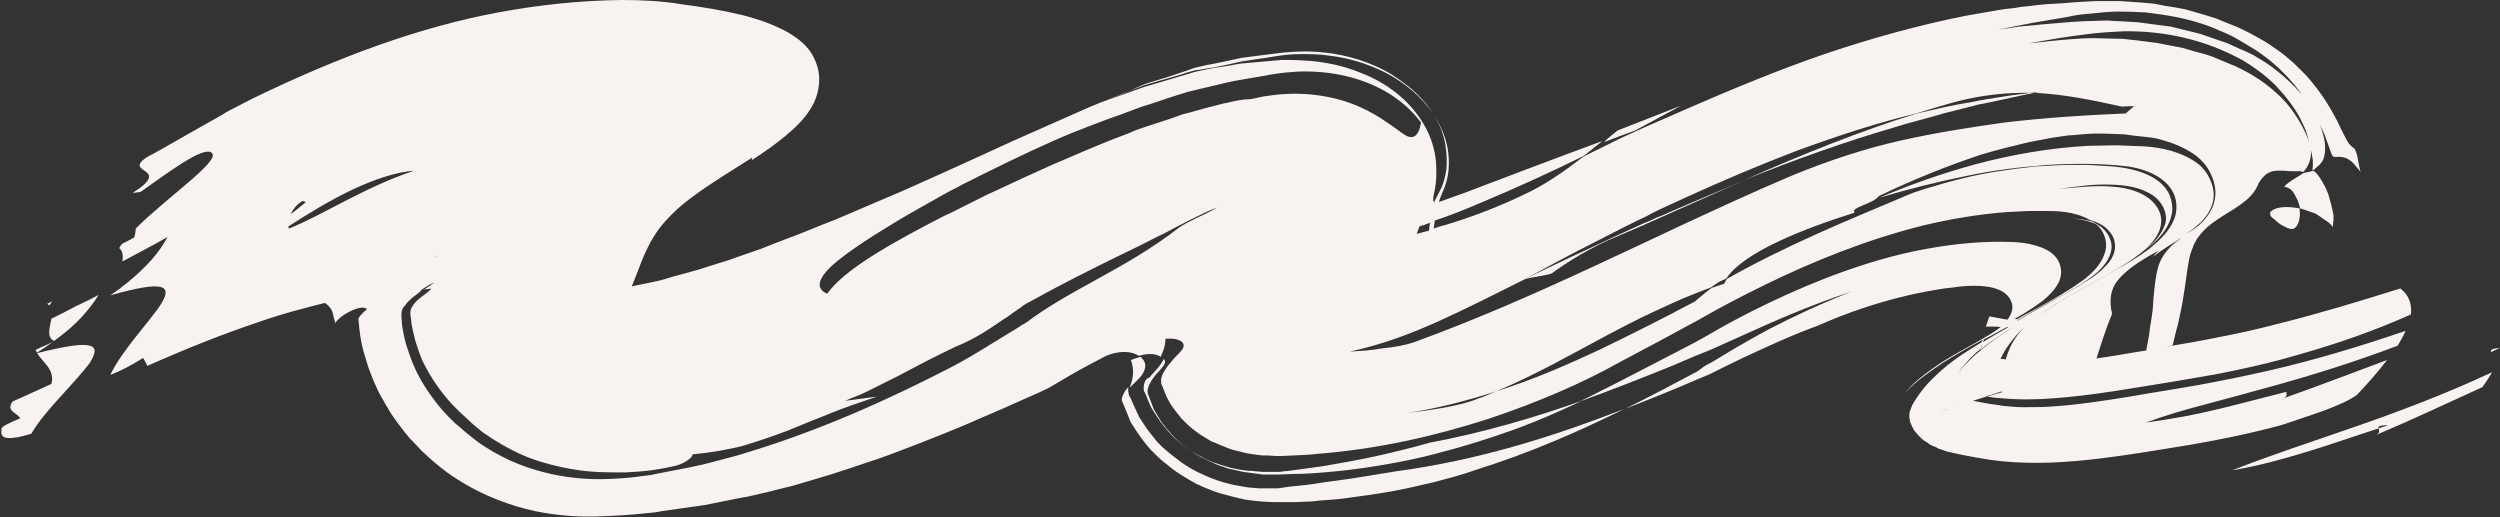 <?xml version="1.0" encoding="UTF-8" standalone="no"?><svg xmlns="http://www.w3.org/2000/svg" xmlns:xlink="http://www.w3.org/1999/xlink" fill="#000000" height="97.5" preserveAspectRatio="xMidYMid meet" version="1" viewBox="-0.2 0.0 471.5 97.5" width="471.5" zoomAndPan="magnify"><rect x="-0.2" y="0.0" width="471.5" height="97.5" fill="#333333" stroke="none"/><g fill="#f8f3f1" id="change1_1"><path d="M9.7,64.5c-0.8,0.4-1.6,0.8-2.2,1c-0.6,0.3-1,0.5-1,0.5c0.1,0.2,0.2,0.3,0.3,0.5 C7.9,65.8,8.8,65.2,9.7,64.5z"/><path d="M9.7,56.8c-0.3,0.2-0.6,0.3-1,0.5c0.2,0.1,0.3,0.2,0.4,0.3C9.3,57.4,9.4,57.1,9.7,56.8z"/><path d="M16.7,65.2c-1.3-0.4-4.3,0-9.9,1.4c1.1,1.8,3.4,3.1,2.7,5.8c-1.8,0.8-5.4,2.5-7.3,3.3 c-1.4,1.9,0.9,2.1,1.4,3.2c-1.9,0.8-3.8,1.6-3.5,2.1c-0.2,0.9,0.1,1.5,1.1,1.6c1,0.1,2.6-0.2,4.5-0.8c1.4-2.4,3.6-4.9,5.7-7.2 c2.1-2.3,4.1-4.5,5.3-6.1C17.8,66.7,18.1,65.5,16.7,65.2z"/><path d="M9.5,60.1c-0.3,1.6-1,3.5,0.5,4.2c2.2-1.6,3.8-3,5.1-4.4c1.3-1.4,2.4-2.8,3.3-4.3c-1.4,0.8-2.9,1.5-4.4,2.2 C12.5,58.6,11,59.4,9.5,60.1z"/><path d="M420.8,88.7c5.3-0.9,9.8-2.2,14.1-3.5c4.3-1.3,8.5-2.8,13.5-4.4c-0.1-0.3,0-0.6,1.8-0.6 c-0.6,0.2-1.2,0.4-1.8,0.6c0.1,0.3,0.3,0.8-0.4,1.2c6.2-2.6,13.2-5.9,20-9c0.7-1,1.3-1.9,1.8-2.8c-8.3,3.9-17,7.2-25.3,10.1 C436.2,83.2,428.1,85.8,420.8,88.7z"/><path d="M471.3,65.6c-1.7,0.2-1.8,0.4-1.7,0.8C470.2,66.1,470.7,65.9,471.3,65.6z"/><path d="M251.7,87.5c-1.5,0.3-2.9,0.5-4.4,0.7c-1.5,0.2-2.9,0.4-4.4,0.6l-1.1,0.1l-0.6,0.1l-0.3,0l-0.1,0l-0.2,0 l-1.8,0l-0.9,0l-1.1-0.1l-1.1-0.1c-0.4,0-0.7,0-1.2-0.1c-0.9-0.1-1.8-0.3-2.7-0.5c-1.1-0.3-2.3-0.7-3.5-1.1 c-0.2-0.1-0.7-0.3-1.1-0.5c-0.4-0.2-0.7-0.4-1.1-0.6c-0.4-0.2-0.7-0.4-1.1-0.6l-0.5-0.3c-0.2-0.1-0.3-0.2-0.6-0.4 c0.3,0.2,0.4,0.3,0.6,0.4l0.6,0.4c0.4,0.2,0.8,0.5,1.2,0.7c0.4,0.2,0.8,0.4,1.2,0.6l0.6,0.3l0.5,0.2c0.6,0.3,1.2,0.5,1.8,0.7 c0.6,0.2,1.3,0.5,1.7,0.5c0.9,0.2,1.9,0.5,2.9,0.6c0.8,0.1,1.5,0.2,2.3,0.3l0.6,0.1l0.5,0l0.9,0l0.9,0l0.5,0l0.3,0l2.4-0.1 c3.2,0,6.2-0.3,9.3-0.6c6.1-0.7,11.9-1.7,17.4-3.1c5.5-1.4,10.6-3,15.3-4.7c4.7-1.7,8.9-3.6,12.7-5.4c-9,3.2-18.6,6-28.7,7.9 C263.4,85.2,257.6,86.5,251.7,87.5z"/><path d="M215.3,70.5c0.3-0.5,0.5-1,0.5-1.6c0-0.6-0.4-1.2-0.9-1.6c-0.6,0.2-1.1,0.3-1.8,0.6 c0.3,0.9,0.4,1.7,0.4,2.4c0,0.7-0.2,1.2-0.2,1.5c-0.2,0.7-0.3,0.8-0.4,1.3C213.7,72.2,214.7,71.5,215.3,70.5z"/><path d="M215.6,72.4c-0.1,0.3-0.1,0.6-0.1,1.1c0,0.2,0.1,0.4,0.3,0.7l0.9,2.2l0.3,0.6c0.1,0.1,0.1,0.2,0.2,0.3 l0.3,0.5c0.4,0.6,0.8,1.2,1.2,1.8c0.9,1.2,1.9,2.3,2.7,3.1c0.9,0.8,1.8,1.6,2.8,2.3c-1.1-0.8-2.1-1.7-3-2.6 c-0.2-0.3-0.4-0.4-0.7-0.8c-0.3-0.3-0.5-0.6-0.8-0.9c-0.5-0.6-1-1.3-1.4-2c-0.2-0.3-0.4-0.7-0.6-1c-0.1-0.2-0.2-0.4-0.3-0.5 l-0.1-0.3l-0.5-1.3l-0.5-1.3l0-0.1c-0.1-0.3-0.1-0.6,0-0.9c0.1-0.5,0.4-1,0.6-1.4c0.5-0.8,1-1.4,1.5-1.9c0.4-0.5,0.8-0.9,1-1.3 c0.2-0.4,0.2-0.7-0.1-1c-1,1.9-2,2.5-2.6,3.4C216,71.4,215.7,71.8,215.6,72.4z"/><path d="M430.6,35.2c0.6,0.1,1.3,0.4,1.8,1.2c0.2,0.3,0.5,0.9,0.7,1.3c0.2,0.5,0.4,1.1,0.5,1.6 c0.8,0.2,1.7,0.6,2.7,0.9c0.5,0.2,1.1,0.7,1.7,1.1c0.3,0.2,0.6,0.4,0.9,0.6c0.3,0.2,0.6,0.6,0.9,0.9c0-0.4,0-0.8,0.1-1.2 c0-0.3,0-0.7,0-1l-0.2-1c-0.1-0.3-0.2-0.7-0.2-0.9l-0.4-1.4l-0.1-0.4l-0.1-0.3l-0.2-0.5c-0.1-0.3-0.3-0.7-0.4-0.9l-0.4-0.7 c-0.1-0.3-0.2-0.4-0.3-0.5c-0.1-0.2-0.2-0.4-0.3-0.5l-0.2-0.3c-0.6-0.8-0.9-0.9-1-1c-0.6,0.2-1.1,0.3-1.8,0.4 C432.8,33.6,431.5,34.2,430.6,35.2z"/><path d="M428.2,39.8c-0.3,0.2-0.3,0.4-0.2,0.8c0.1,0.3,0.5,0.6,0.9,0.9c0.4,0.4,0.9,0.8,1.5,1.1 c0.3,0.1,0.6,0.3,0.8,0.4c0.3,0.1,0.6,0.2,0.8,0.2c1,0,1.8-1.6,1.5-3.9C430.2,38.7,428.8,39.3,428.2,39.8z"/><path d="M395.4,42.4c-0.3-0.2-0.6-0.4-0.9-0.6c-1.2-0.3-2.4-0.5-3.7-0.6C392.4,41.4,394,41.7,395.4,42.4z"/><path d="M305,44.5c1.6-0.7,3.3-1.4,4.9-2.1c1.9-0.9,3.9-1.7,5.8-2.6c4.4-1.9,8.7-3.9,13.1-5.8 c-4.5,1.9-9,3.8-13.4,5.7c-1.1,0.5-2.2,1-3.3,1.4c-0.8,0.4-1.7,0.8-2.5,1.1c-1.6,0.7-3.2,1.5-4.8,2.2c-6.3,2.9-12.2,5.7-17.6,8.3 c1.7-0.5,3.5-0.6,5.2-1.1C295.4,49.4,300,46.5,305,44.5z"/><path d="M374.4,62.5L374.4,62.5c-0.1,0.4-0.3,0.9-0.4,1.3c0-0.1,0.1-0.3,0.1-0.4L374.4,62.5z"/><path d="M374.6,61.9c0,0,0,0.1,0,0.1L374.6,61.9C374.6,62,374.6,61.9,374.6,61.9z"/><path d="M374.5 62.2L374.4 62.5 374.4 62.5z"/><path d="M374.6,61.9C374.6,61.9,374.6,61.9,374.6,61.9C374.6,61.9,374.6,61.9,374.6,61.9z"/><path d="M374.6 62L374.5 62.2 374.6 62z"/><path d="M62.9,61.2c0,0,0-0.1,0-0.1C62.8,61.3,62.9,61.2,62.9,61.2z"/><path d="M444.3,74.5c2.1-2.2,4-4.4,5.7-6.6c-6.7,2.5-13.5,5.1-19.5,7.2c0.8-0.4,0.5-0.8,0.5-1.2 c-4.8,1.2-8.8,2.3-13,3.3c-4.1,1-8.4,1.8-13.5,2.5c3.5-1.3,7.3-2.4,11.1-3.4c3.8-1,7.8-2.1,11.8-3.2c8.1-2.2,16.4-4.8,24.6-7.9 c0.6-1,1.1-1.9,1.5-2.8c-8.5,2.9-17.1,5.5-25.8,7.5c-4.4,1-8.8,1.9-13.2,2.7c-4.5,0.8-9.1,1.5-13.6,2.3c-4.5,0.7-8.9,1.4-13.2,1.7 c-2.2,0.2-4.3,0.2-6.4,0.2c-1,0-2.1-0.1-3.1-0.2c-0.5,0-1-0.1-1.5-0.2c-0.5-0.1-0.9-0.1-1.5-0.2c-1.1-0.2-2.3-0.4-3.3-0.6 c0,0,0,0,0,0l0.6-0.2l2.2-0.7l0,0c-0.1,0-0.1,0-0.2,0l0.7-0.2l0,0c-0.2,0.1-0.5,0.2-0.7,0.3c0,0,0,0,0,0c0.2-0.1,0.5-0.2,0.7-0.3 l0,0c0.8-0.3,1.5-0.5,2.1-0.7v0c-0.7,0.3-1.4,0.5-2.1,0.7l0,0c0.7-0.2,1.4-0.5,2.1-0.7l0,0.1l0,0.1l-0.7,0.2l-1.4,0.4l-0.6,0.2 l1.4,0.2l1.2,0.1c3.1,0.3,6.6,0.3,10.1,0c7.1-0.5,14.7-1.9,22.8-3.2l2.9-0.5c1-0.2,1.9-0.3,2.9-0.5c1.9-0.3,3.8-0.7,5.7-1.1 c3.8-0.8,7.6-1.7,11.3-2.8c7.5-2.1,14.7-4.6,21.6-7.7c0.2-1.9-0.3-3.6-2-4.9c-7.6,2.4-15.2,4.7-22.8,6.6c-3.8,1-7.7,1.9-11.5,2.6 c-3.3,0.7-6.4,1.2-9.9,1.8l0.4-0.1l0.6-0.1c0.3-0.1,0.3-0.1,0.3-0.1l0-0.2l0.1-0.3c0.1-0.4,0.2-0.8,0.3-1.3 c0.1-0.4,0.2-0.8,0.3-1.2c0.1-0.4,0.2-0.8,0.3-1.1c0.3-1.4,0.6-2.7,0.8-3.9c0.4-2.3,0.7-4.4,0.9-6c0.1-0.5,0.1-0.8,0.2-1.2 c0.1-0.4,0.1-0.7,0.2-1.1c0.1-0.6,0.3-1.2,0.5-1.7c0.2-0.4,0.3-1,0.6-1.4c0.2-0.4,0.4-0.8,0.7-1.1c1-1.4,2.2-2.3,3.5-3.2 c1.3-0.9,2.8-1.7,4.2-2.7c1.4-1,2.8-2.1,3.6-4.2c0.7-1.1,1.4-1.8,2.3-2.1c0.8-0.3,1.7-0.2,2.6-0.2c0.8,0.1,1.6,0.1,2.2,0.1 c0.6,0,1-0.1,1,0.1c0.1,0,0.2,0,0.3,0c0.4-0.4,0.8-0.9,1.1-1.7c0.3-0.8,0.5-1.8,0.2-3.4c-0.4-1.2-1.1-2.9-2.2-4.7 c-1.1-1.8-2.5-3.6-4-4.9c-1.5-1.4-3-2.5-4.5-3.4c-1.5-0.9-3-1.7-4.6-2.3l-3.1-1.3c-1.1-0.4-2.2-0.7-3.4-1l-1.7-0.5 c-0.6-0.2-1.2-0.3-1.8-0.4l-3.6-0.7c-1.3-0.2-2.6-0.3-3.9-0.5l-1.9-0.2c-0.7-0.1-1.4-0.1-2.1-0.1l-4.1-0.1c-1.4,0-2.9,0.1-4.3,0.2 c-2.6,0.2-5.3,0.5-8,0.8c2.8-0.5,5.6-1,8.4-1.4c1.3-0.2,2.6-0.3,3.9-0.5c1.9-0.2,3.9-0.3,5.8-0.4c7.7-0.1,14.7,1.6,20.7,4.6 c0.7,0.4,1.5,0.7,2.2,1.2c0.7,0.4,1.4,0.9,2.1,1.4c1.4,1,2.9,2.2,4.2,3.7c1.4,1.5,2.8,3.3,3.9,5.3c0.5,1,1,2,1.3,2.9 c0.3,0.9,0.5,1.7,0.6,2.4c0.4,1.4,0.5,2.2,0.6,2.8c0,0.6,0,0.9,0,1.2c-0.1,0.5-0.1,0.6,0,0.7c0,0,0.1,0,0.1,0 c0.6-0.6,1.4-1,1.9-2.1c0.2-0.6,0.4-1.4,0.3-2.9c-0.1-0.7-0.3-1.7-0.7-2.8c-0.4-1.2-1-2.5-1.8-3.9c-1.2-1.9-2.7-3.6-4.2-5 c-1.5-1.4-3-2.6-4.5-3.6c-0.8-0.5-1.5-0.9-2.3-1.4c-0.8-0.4-1.6-0.8-2.4-1.1l-2.4-1.1c-0.9-0.3-1.7-0.6-2.6-0.9l-2.6-0.9l-2.8-0.7 c-1-0.2-1.9-0.5-2.9-0.7l-3.1-0.4c-1-0.1-2-0.3-3.1-0.4l-3.3-0.2c-1.1,0-2.2-0.2-3.3-0.1l-3.4,0.1c-2.6,0.1-5.2,0.4-7.9,0.6 c-0.7,0.1-1.3,0.1-2,0.2L380.7,5c-1.4,0.2-2.7,0.4-4.1,0.6c2.2-0.4,4.4-0.9,6.6-1.3c2.2-0.4,4.3-0.7,6.5-1.1c1.3-0.3,2.6-0.5,4-0.6 c2.1-0.2,4.4-0.5,6.4-0.4c1,0,2.1,0,3.2,0.1c0.5,0,1.1,0,1.6,0.1c0.5,0.1,1,0.1,1.5,0.2c4,0.5,7.8,1.4,11.2,2.8 c0.8,0.4,1.7,0.7,2.5,1.1c0.4,0.2,0.9,0.4,1.2,0.6l1.2,0.7c1.5,0.9,3.1,1.8,4.5,2.9c1.5,1.1,2.9,2.4,4.4,4c1.5,1.6,3,3.6,4.1,5.8 c0.8,1.1,1.4,2.3,1.9,3.2c0.5,1,0.9,1.8,1.1,2.5c0.5,1.3,0.7,2,0.9,2.5c0.3,0.9,0.5,0.9,0.9,0.9c0.4,0,0.8-0.1,1.6,0.1 c0.4,0.1,0.8,0.3,1.3,0.7c0.3,0.2,0.5,0.5,0.8,0.8l0.5,0.6c0.2,0.2,0.3,0.3,0.5,0.7c-0.4-1.7-0.5-2.7-0.7-3.4 c-0.2-0.6-0.3-0.8-0.4-1c-0.2-0.3-0.4-0.2-0.9-0.8c-0.3-0.3-0.6-0.8-1.2-2c-0.3-0.6-0.7-1.4-1.2-2.5c-0.6-1.1-1.3-2.4-2.2-3.8 c-0.9-1.4-1.9-2.7-2.9-3.9c-1-1.2-2.1-2.2-3.1-3.2c-1-0.9-2.1-1.8-3.1-2.5c-1-0.7-2-1.4-3.1-2c-1.1-0.6-2.1-1.2-3.2-1.7 c-1.1-0.6-2.3-1-3.5-1.5l-1.7-0.7c-0.6-0.2-1.3-0.4-1.9-0.6c-1.3-0.4-2.5-0.7-3.8-1.1c-1.3-0.3-2.7-0.5-4-0.7l-2-0.4 c-0.7-0.1-1.4-0.1-2.2-0.2c-1.4-0.1-2.9-0.2-4.3-0.3c-1.5,0-3,0-4.5,0c-2,0.1-4,0.2-6.1,0.4c-2,0.1-4,0.2-6.1,0.5 c-1,0.1-2.1,0.2-3.1,0.4c-1,0.1-2,0.2-3.1,0.4c-2.1,0.4-4.2,0.7-6.3,1.1c-8.5,1.7-17.3,4.1-26.2,7.1c-8.8,3-17.7,6.7-26.2,10.4 c-2.1,0.9-4.3,1.9-6.4,2.8c-2.1,0.9-4.3,1.9-6.2,2.8l-6.9,3.4c-3.8,2.9-7.5,5.5-11.5,7.3c-4.6,2.2-9.5,4.1-14.5,5.6 c-0.8,0.2-1.5,0.4-2.3,0.7c0.1-0.5,0.1-1,0.2-1.5c3-1,6-2.2,9-3.5c6.2-2.6,12.6-5.5,19.1-8.7c1.1-0.9,2.3-1.8,3.5-2.8 c-8.7,3.2-17.4,6.5-25.8,9.7c-1.7,0.6-3.3,1.2-5,1.8c0-0.1,0.1-0.3,0.1-0.4c0.3-0.9,0.7-1.7,1-2.5c0.3-0.9,0.6-1.9,0.7-3.2 c0.1-1.3,0.1-2.8-0.3-4.6c-0.4-1.8-1.2-3.8-2.6-5.9c1.3,2,2,4,2.3,5.8c0.3,1.8,0.3,3.3,0.2,4.6c-0.2,1.3-0.5,2.5-0.9,3.4 c-0.4,0.9-0.9,1.7-1.3,2.6c-0.1,0.1-0.1,0.2-0.1,0.3c0,0.1-0.1,0.1-0.1,0.2c0,0-0.1,0-0.1,0.1c0.1-0.1,0.1-0.2,0.2-0.2 c-0.3-0.6-0.2-1.1,0-2c0.2-0.9,0.4-2.1,0.4-3.8c0-1.7-0.1-3.8-1.1-6.4c-0.9-2.5-2.8-5.3-5.2-7.5c-2.4-2.2-5.3-3.9-8.3-5 c-3-1.2-6-1.8-9-2.1c-1.5-0.1-3-0.2-4.4-0.2l-1.1,0l-1.1,0.1l-2.3,0.2l-4.5,0.4c-1.6,0.3-3.3,0.6-4.9,0.8l-2.5,0.5l-1.3,0.3 c-0.4,0.1-0.9,0.3-1.3,0.4c-1.8,0.5-3.6,1.1-5.4,1.6l-2.7,0.8c-0.9,0.3-1.9,0.7-2.8,1c-1.9,0.7-3.7,1.3-5.6,2 c1.8-0.7,3.7-1.4,5.5-2.2c0.9-0.4,1.9-0.7,2.8-1.1c0.9-0.3,1.8-0.5,2.7-0.8c1.8-0.5,3.6-1,5.4-1.6l1.4-0.4l1.3-0.2l2.5-0.4l2.9-0.6 c0.9-0.2,2-0.5,2.8-0.6c1.8-0.3,3.6-0.5,5.3-0.8c1.8-0.3,3.5-0.5,5.3-0.5c1.8,0,3.6,0,5.4,0.3c3.6,0.4,7.3,1.5,10.8,3.3 c3.4,1.8,6.7,4.5,8.8,7.7c-1.2-2-2.9-3.8-4.8-5.3c-1.9-1.5-3.9-2.8-6-3.7c-4.2-1.9-8.6-2.7-12.8-2.8c-2.1,0-4.1,0.1-6.2,0.4 c-2.1,0.3-4.2,0.5-6.3,0.8c-2.3,0.5-4.5,1-6.8,1.4l-1.7,0.4c-0.6,0.1-1.2,0.4-1.8,0.6l-3.6,1.2l-3.6,1.1c-0.6,0.2-1.2,0.4-1.8,0.7 l-1.8,0.8l-7.4,3c-4.9,2.2-9.8,4.3-14.7,6.5c-4.5,2.1-9,4.1-13.6,6.2c-3.4,1.5-6.8,3.1-10.2,4.5c-3.2,1.4-6.4,2.7-9.6,4.1 c-3.2,1.2-6.3,2.6-9.4,3.7c-1.6,0.6-3.1,1.2-4.6,1.8c-1.5,0.5-3.1,1.1-4.6,1.6c-1.5,0.6-3.1,1-4.6,1.5c-1.5,0.5-3.1,1-4.6,1.4 c-1.5,0.4-3.1,0.8-4.6,1.3c-1.5,0.4-3.1,0.7-4.6,1l-1.4,0.3l0-0.1l0.4-1c0.5-1.3,1-2.5,1.4-3.6c1.4-3.5,2.8-5.7,4.4-7.5 c1.6-1.8,3.3-3.3,5.1-4.6c3.6-2.7,7.5-5,11.4-7.5c-0.1,0.2-0.1,0.4-0.1,0.5c2.3-1.5,4.5-3,6.5-4.7c2-1.7,3.9-3.5,5.2-6.1 c0.6-1.3,1-2.8,1-4.5c0-1.7-0.6-3.6-1.7-5.2c-1.1-1.6-2.7-2.7-4.2-3.6c-1.6-0.9-3.3-1.6-5-2.2c-1.3-0.4-2.5-0.8-3.8-1.1 c-3.7-0.9-7.5-1.5-11.3-2C124.8,0.2,120.9,0,117,0c-7.8,0.1-15.4,0.9-23,2.3c-15.2,2.8-30.5,8.5-46.6,16.3l-2.9,1.5 c-1,0.5-2,1-2.7,1.5c-1.6,0.9-3.2,1.8-4.8,2.7c-3.2,1.8-6.4,3.7-9.6,5.4c-4.5,3.1,5.1,1.8-2.6,6.7c0.5-0.1,1-0.1,1.5-0.2 c5.7-4,10.7-7.8,13-7.6c1.7,0.5-0.2,2.5-3.4,5.3c-3.1,2.7-7.4,6.1-10.5,9.2c0,0.5-0.1,1.1-0.3,1.7c0,0-1.1,0.6-2.3,1.2 c-0.2,0.3-0.4,0.5-0.5,0.8c0.7,0.6,0.7,1.5,0.6,2.5c2.8-1.5,5.7-3,8.5-4.6c-1.7,3.1-3.8,5.5-7.8,8.8c0,0,0,0,0,0 c-0.1,0.1-0.2,0.1-0.3,0.2c-0.8,0.7-1.7,1.3-2.7,2c0,0,0,0,0,0c10.6-3,11.6-1.7,9.6,1.6c-2.1,3.3-7.3,8.6-9.6,13.4 c1.9-0.7,4-1.8,6.2-3.2c0.3,0.5,0.8,1.5,0.8,1.5c7.9-3.5,14.3-6,20.5-8.1c3.1-1.1,6.1-2,9.2-2.8c0.8-0.2,1.5-0.4,2.3-0.6 c0.4-0.1,0.8-0.2,1.2-0.3c0.3-0.1,0.4,0,0.5,0.1c0.3,0.2,0.6,0.5,0.8,0.8c0.2,0.2,0.5,0.9,0.6,1.6c0.2,0.6,0.3,1.2,0.3,1.2 c0,0,0,0.1,0,0.1c0-0.1,0.1-0.1,0.1-0.2c0.5-0.7,1.3-1.3,2.2-1.8c0.5-0.3,1-0.5,1.5-0.7c0.5-0.2,1.1-0.3,1.5-0.3 c0.4,0.1,0.6,0.2,0.6,0.2c0.1,0.1,0.1,0.1,0,0.2c-0.1,0.2-0.5,0.4-0.9,0.7c0.4-0.1,0.4-0.2,0.5-0.2c-0.3,0.2-0.6,0.4-0.8,0.7 c-0.1,0.1-0.2,0.3-0.3,0.5c0,0.1,0,0.1,0,0.2l0.2,1.9c0,0,0.1,0.6,0.1,0.9l0.2,1.1c0.1,0.7,0.3,1.5,0.5,2.2c0.2,0.7,0.4,1.4,0.6,2 c0.2,0.7,0.4,1.3,0.7,2c0.5,1.4,1,2.4,1.5,3.5c0.3,0.6,0.6,1.1,0.9,1.6c0.3,0.6,0.5,0.9,0.8,1.4c0.5,0.9,1.1,1.8,1.7,2.6 c0.5,0.7,1.1,1.4,1.6,2.1c0.3,0.3,0.6,0.7,0.8,1l0.8,0.8c0.5,0.5,1,1.1,1.5,1.6c1,0.9,1.8,1.7,2.8,2.5c1.2,1,2.5,2,3.8,2.8 c5.1,3.3,10.3,5.1,14.8,6.1c4.5,0.9,8.3,1.1,11.7,1c3.4-0.1,6.4-0.3,9.2-0.6c1.2-0.1,2.1-0.2,3-0.4l2.8-0.4 c1.9-0.3,3.8-0.5,5.6-0.8c1.8-0.4,3.6-0.7,5.4-1.1c0.9-0.2,1.8-0.3,2.7-0.5l2.6-0.6c1.8-0.4,3.5-0.9,5.3-1.3c1.7-0.5,3.4-1,5.1-1.5 c3.4-1,6.7-2.1,9.9-3.2c1.6-0.5,3.2-1.1,4.8-1.7l4.7-1.8c3-1.2,6.1-2.4,9.1-3.7c2.9-1.3,5.9-2.5,8.7-3.8l4.3-1.9l2.1-1l0.1-0.1l0,0 l0.1,0l0.1-0.1l0.2-0.1c2.1-1.2,4.3-2.6,7-4c0.7-0.4,1.4-0.7,2.1-1.1c0.7-0.4,1.5-0.8,2.3-1c0.8-0.2,1.7-0.4,2.6-0.3 c0.9,0,1.7,0.3,2.4,0.7c1-0.3,2-0.4,2.7-0.3c0.7,0.1,1.2,0.3,1.4,0.5c0.4-0.9,0.9-2,0.9-3.4c2.2-0.2,3.2,0.4,3.4,1 c0.1,0.3,0,0.7-0.3,1.1c-0.3,0.4-0.7,0.8-1.2,1.3c-0.5,0.5-1,1.2-1.6,1.9c-0.3,0.4-0.5,0.8-0.8,1.3c-0.2,0.5-0.4,1-0.3,1.6 c0,0.1,0,0.2,0,0.2l0,0.1c0,0.1,0-0.1,0.2,0.4l0.8,2c0.1,0.2,0.5,0.9,0.7,1.3c0.3,0.5,0.7,1,1,1.4c0.4,0.5,0.7,0.9,1.1,1.4 c0.4,0.4,0.7,0.7,1,1c0.7,0.7,1.5,1.3,2.2,1.8c0.7,0.5,1.3,0.8,1.9,1.2c0.3,0.2,0.6,0.4,1,0.5l0.5,0.2c0.2,0.1,0.3,0.1,0.4,0.2 c0.5,0.2,1,0.4,1.5,0.6l0.8,0.3c0.3,0.1,0.5,0.2,0.7,0.2c0.8,0.2,1.6,0.4,2.4,0.6c0.7,0.1,1.3,0.2,2,0.3c0.3,0,0.7,0.1,1,0.1l0.8,0 l1.7,0.1l1.1,0l2.2-0.1c1.5-0.1,2.9-0.1,4.4-0.3c11.7-0.9,22.7-3.5,32.3-6.6c9.6-3.2,18-6.9,24.6-10.6c4.9-2.6,10-5.3,15.1-8.1 c3.8-2.2,8-4.4,12.5-6.6c9-4.4,19.1-8.5,29.9-11.2c5.1-1.2,10.3-2.1,15.7-2.5c1.3-0.1,2.7-0.1,4-0.2c1.3,0,2.7,0,4,0 c2.7,0,5.4,0.4,7.7,1.7c1.1,0.3,2.2,0.8,3,1.5c0.8,0.7,1.4,1.6,1.6,2.5c0.4,1.8-0.4,3.3-1.5,4.5c-1.1,1.2-2.4,2.2-3.9,3.1 c-1.4,0.9-3,1.8-4.6,2.7c-2.6,1.5-5.5,3-8.3,4.7c0,0,0,0,0-0.1c2.1-1.2,4.1-2.4,6.2-3.5c3.1-1.7,6.2-3.3,8.8-5.5 c1.2-1.1,2.4-2.5,2.7-4.3c0.3-1.8-0.9-4-3.1-5c1.8,1.3,2.6,3.8,1.8,5.8c-0.7,2.1-2.4,3.7-4.1,5c-3.6,2.6-7.6,4.7-11.5,6.8 c-0.3,0.2-0.6,0.3-0.9,0.5c-0.1,0-0.2,0-0.4-0.1c0.5-0.3,1.1-0.6,1.6-0.9c1.3-0.8,2.5-1.6,3.7-2.5c1.1-0.9,2.2-2,2.9-3.3 c0.7-1.3,0.7-2.9,0-4.2c-0.7-1.3-2-2.1-3.4-2.6c-1.4-0.5-2.8-0.8-4.3-0.9c-1.5-0.1-2.9-0.1-4.4-0.1c-5.9,0.1-11.8,1-17.4,2.3 c-10.3,2.5-19.9,6.6-28.3,10.8c-2.1,1.1-4.1,2.1-6,3.2c-0.9,0.5-1.9,1.1-2.8,1.6l-0.7,0.4c-0.1,0.1-0.2,0.1-0.4,0.2l-0.5,0.3 l-2.1,1.1c-5.8,3-11.5,6-17.1,8.8c-0.9,0.5-1.9,0.9-2.8,1.4c6.1-2.2,11.9-4.5,17.6-6.8l4.2-1.8l2-0.8l1.2-0.5l4.9-2.2 c6.6-3,13.6-6.1,21.3-8.6c-5.6,2.2-10.8,4.6-15.4,7c-2.3,1.2-4.5,2.5-6.6,3.7l-3,1.8l-1.5,0.9l-0.2,0.1l-0.4,0.2l-0.7,0.4L320,70 c-4.5,2.4-9,4.8-13.7,7.1c4.9-1.9,9.6-3.8,14.2-5.8l1.7-0.7l0.8-0.4l0.4-0.2l1.6-0.8l3.3-1.6c4.5-2.1,9.2-4.3,14.4-6.2 c2.7-1.2,5.5-2.3,8.5-3.3c4.2-1.4,8.7-2.6,13.5-3.4l1.8-0.3l1.8-0.2c1.2-0.2,2.5-0.3,3.8-0.3c1.3,0,2.5,0.1,3.7,0.4 c0.6,0.2,1.2,0.4,1.7,0.7c0.5,0.3,0.9,0.7,1.2,1.1c0.6,0.8,0.8,1.9,0.5,2.7c-0.2,0.6-0.4,1-0.8,1.5c-0.7-0.1-1.4-0.3-2.2-0.4 c-0.3-0.1-0.7-0.1-1-0.2c-0.2,0-0.1,0-0.2,0l0,0l0,0c0,0,0-0.1-0.1,0.2l-0.5,1.5l-0.1,0.4c0,0,0,0,0,0.1c0,0,0,0,0-0.1l0.1-0.2l0,0 l0,0l0.1,0c0.1,0,0.1,0,0.3,0c0.4,0,0.7,0,1.2,0c0.4,0,0.7,0,1.1,0.1c-1,0.8-2.1,1.4-3.2,2.1c-0.1,0-0.1,0.1-0.2,0.1c0,0,0,0,0,0 c0,0,0,0,0,0c-2.9,1.7-6.2,3.3-9.4,5.6c-1.8,1.3-3.7,2.7-5.2,4.6c2-2.2,4.5-3.9,7-5.6c2.5-1.6,5-3,7.6-4.4c0,0.1-0.1,0.3-0.1,0.4 c-1.3,0.8-2.6,1.6-3.8,2.4c-1.9,1.3-3.6,2.6-5.2,4.2c-1.6,1.5-3,3.3-4.1,5.2c-0.2,0.5-0.5,1.1-0.6,1.7l0,0.5c0,0,0,0.1,0,0.1l0,0.2 l0.1,0.4l0,0.2c0,0.1,0,0.1,0.1,0.3c0.1,0.3,0.3,0.6,0.4,0.9c0.2,0.3,0.3,0.6,0.5,0.8c0.2,0.3,0.4,0.4,0.5,0.6 c0.2,0.2,0.4,0.4,0.6,0.6c0.2,0.2,0.4,0.4,0.6,0.5c0.3,0.2,0.7,0.4,1,0.7c0.4,0.2,0.6,0.3,0.9,0.4c0.3,0.1,0.6,0.3,0.8,0.4 c0.5,0.2,1,0.3,1.4,0.5l1.3,0.3c1.6,0.4,3,0.6,4.5,0.9l2.4,0.4c0.8,0.1,1.6,0.2,2.4,0.3c6.3,0.6,12.3,0.2,18.2-0.5 c5.9-0.7,11.6-1.7,17.2-2.6c5.8-1,11.7-2.2,17.5-3.8C435.8,78.2,441.1,76.7,444.3,74.5z M367.4,77.1L367.4,77.1L367.4,77.1 C367.4,77.1,367.4,77.1,367.4,77.1L367.4,77.1L367.4,77.1L367.4,77.1L367.4,77.1L367.4,77.1L367.4,77.1z M367.5,77.1 C367.5,77,367.5,77,367.5,77.1C367.5,77,367.5,77,367.5,77.1L367.5,77.1L367.5,77.1C367.5,77.1,367.5,77.1,367.5,77.1 C367.5,77.1,367.5,77.1,367.5,77.1L367.5,77.1C367.5,77.1,367.5,77.1,367.5,77.1C367.5,77.1,367.5,77.1,367.5,77.1 C367.5,77.1,367.5,77.1,367.5,77.1C367.5,77.1,367.5,77.1,367.5,77.1z M367.4,77.1C367.4,77.1,367.4,77.1,367.4,77.1L367.4,77.1 C367.4,77.1,367.4,77.1,367.4,77.1L367.4,77.1C367.4,77.1,367.4,77.1,367.4,77.1L367.4,77.1C367.4,77.1,367.4,77.1,367.4,77.1 L367.4,77.1L367.4,77.1C367.4,77.1,367.4,77.1,367.4,77.1L367.4,77.1z M368.7,75.8l-0.1,0.1c0,0,0,0,0,0c0.1-0.1,0.1-0.2,0.2-0.3 c0,0,0,0,0,0C368.7,75.8,368.7,75.8,368.7,75.8z M369.1,75.3c0,0,0.1-0.1,0.1-0.1c0,0,0,0,0.1-0.1c0,0,0,0,0,0 C369.2,75.2,369.1,75.2,369.1,75.3C369.1,75.3,369.1,75.3,369.1,75.3z M369.6,74.5C369.6,74.5,369.6,74.5,369.6,74.5L369.6,74.5 L369.6,74.5z M372.2,68.8l-0.3,0.8l0,0c0.2-0.5,0.4-0.9,0.6-1.4L372.2,68.8z M371.6,70.2C371.6,70.2,371.6,70.2,371.6,70.2 C371.6,70.1,371.6,70.1,371.6,70.2L371.6,70.2z M371.8,69.8c0-0.1,0.1-0.2,0.1-0.3L371.8,69.8z M369.9,73.8L369.9,73.8l-0.1,0.2 c0,0,0,0,0,0l0,0.1c0,0,0,0,0,0c0,0,0,0,0,0l0,0l-0.1,0.2c0,0.1-0.1,0.2-0.1,0.2c0,0,0,0,0,0.1c0.1-0.2,0.2-0.3,0.3-0.5 c0.1-0.1,0.2-0.3,0.2-0.4C370,73.7,369.9,73.8,369.9,73.8z M367.6,77C367.6,77,367.6,77,367.6,77C367.6,77,367.6,77,367.6,77 C367.6,77,367.6,77,367.6,77C367.6,77,367.6,77,367.6,77z M367,77.2c-0.6,0.2-1.1,0.4-1.2,0.4c0.1,0,0.5-0.2,1.4-0.5 C367.1,77.2,367,77.2,367,77.2z M367.4,77.1L367.4,77.1C367.4,77.1,367.4,77.1,367.4,77.1L367.4,77.1L367.4,77.1z M237.7,66.1 c0,0,0.1,0,0.1-0.1C237.6,66.1,237.6,66.1,237.7,66.1z M269.3,43.5c-0.8,0.2-1.5,0.4-2.3,0.6c0.2-0.5,0.3-0.9,0.5-1.4 c0.7-0.2,1.3-0.4,2-0.7C269.4,42.5,269.4,42.9,269.3,43.5z M105.8,56.8C105.8,56.8,105.8,56.8,105.8,56.8 C105.4,56.9,104.8,57,105.8,56.8z M105.8,56.8C105.8,56.8,105.8,56.8,105.8,56.8l-0.1,0l0,0l0,0C105.7,56.8,105.8,56.8,105.8,56.8z M82.4,48.1c-0.1,0.1-0.2,0.2-0.3,0.3c-0.1,0-0.1,0.1-0.2,0.1C82.1,48.3,82.3,48.2,82.4,48.1z M56.9,37.9c0.2,0.1,0.4,0.1,0.6,0.2 c-1,0.8-1.9,1.6-2.9,2.3C55.1,39.4,55.9,38.4,56.9,37.9z M64.9,37.9c-3.9,2-7.3,3.9-10.6,5.2c-0.1-0.1-0.1-0.3-0.1-0.4 c3.7-2.4,7.8-4.9,12-6.9c4.2-2,8.5-3.4,11.7-3.6C73.3,33.7,68.8,35.9,64.9,37.9z M225.3,41.2c-1.2,0.6-2.2,1.1-3.1,1.7 c-5.3,4.1-10.3,6.9-15.2,9.6c-4.9,2.7-9.8,5.4-13.6,8.3l-0.5,0.3c0,0-0.2,0.1-0.4,0.2l-0.4,0.3l-1.8,1.1l-3.6,2.2 c-2.4,1.5-4.9,3-7.4,4.3c-11.8,6.1-24.6,11.9-38.8,16.2c-1.8,0.6-3.6,1-5.4,1.5l-2.7,0.7l-1.4,0.3l-1.4,0.3 c-1.9,0.4-3.8,0.7-5.7,1.1l-1.4,0.3l-1.7,0.2c-1.2,0.2-2.4,0.3-3.7,0.4c-2.7,0.2-5.7,0.3-9.1-0.1c-3.5-0.4-7.6-1.3-11.9-3.2 c-1.1-0.5-2.2-1.1-3.3-1.7c-1.1-0.7-2.2-1.3-3.2-2.1c-1-0.8-2.2-1.7-2.8-2.3l-1.2-1c-0.4-0.4-0.8-0.8-1.2-1.2 c-1.6-1.6-3.5-4-5.2-6.9c-0.4-0.8-0.9-1.6-1.2-2.4c-0.4-0.8-0.8-1.9-1.1-2.8c-0.2-0.5-0.3-1-0.5-1.5c-0.1-0.5-0.3-1.1-0.4-1.6 c-0.1-0.5-0.2-1.1-0.3-1.6c-0.1-0.7-0.1-0.7-0.1-1c0-0.4-0.1-0.9-0.1-1.3c0-0.1,0-0.2,0-0.3c0-0.2,0.1-0.4,0.1-0.6 c0.1-0.4,0.3-0.7,0.6-1c0.4-0.6,0.9-1,1.3-1.4c0.9-0.7,1.5-1.1,1.7-1.4c0.1-0.2,0.8-0.6,1.6-1.1c0.3-0.1,0.6-0.3,1-0.5 c-0.6,0.5-1.4,1-2,1.4c0.1,0,0.5-0.1,0.9-0.1c0.3-0.1,0.6-0.1,0.3,0.1c-0.2,0.3-1.1,0.9-2.1,1.7c-0.5,0.4-1,0.9-1.4,1.6 c-0.2,0.3-0.3,0.7-0.3,1.1c0,0.1,0,0.2,0,0.3l0.2,1.5l0,0.2l0.1,0.5l0.2,1c0.2,0.7,0.3,1.4,0.5,2c0.4,1.2,0.8,2.5,1.3,3.6 c1.7,3.5,3.7,6.1,5.6,8.2c0.9,0.9,1.9,1.9,2.7,2.6c0.4,0.4,0.9,0.8,1.3,1.2c0.6,0.5,1.1,0.9,1.7,1.4c2.4,1.7,5,3.2,7.5,4.3 c2.5,1.1,5.1,1.8,7.4,2.3c2.3,0.5,4.5,0.8,6.5,0.9c2,0.1,3.9,0.1,5.6,0.1c1.7-0.1,3.3-0.2,4.8-0.4c1.3-0.2,2.6-0.4,3.9-0.7 c2.1-0.3,4-1.7,3.9-2.3c1.8-0.2,3.5-0.4,5.2-0.7c1.6-0.3,3.2-0.6,4.6-1c2.9-0.9,5.6-1.8,8.2-2.8c2.6-1.1,5.2-2.1,7.9-3.2 c2.7-1.1,5.6-2.1,8.9-3.2l-3,0.4l-3,0.4c0.9-0.4,1.8-0.8,2.7-1.1c0.9-0.4,1.7-0.8,2.5-1.2c1.6-0.8,3.2-1.6,4.8-2.4 c3.2-1.7,6.6-3.5,10.8-5.5c3.5-1.4,6.2-3.2,8.8-5c0.6-0.4,1.3-0.8,1.9-1.3c0.6-0.4,1.3-0.9,1.6-1.1c0.7-0.6,1.5-1,2.3-1.4 c5.2-2.9,10.8-5.7,16.5-8.5c1.5-0.7,2.9-1.4,4.3-2.1c1.5-0.8,3-1.5,4.4-2.2c1.5-0.8,3-1.6,4.6-2.4c1.6-0.8,3.2-1.6,5-2.3 C227.7,40.1,226.4,40.7,225.3,41.2z M231.2,19.4c-0.8,0.1-1.6,0.4-2.5,0.6c-0.8,0.2-1.7,0.4-2.6,0.7c-0.9,0.2-1.7,0.5-2.6,0.7 c-0.4,0.1-0.9,0.2-1.3,0.4l-1.4,0.5c-1.8,0.6-3.7,1.2-5.5,1.8c-0.5,0.2-0.9,0.3-1.4,0.5l-1.4,0.6l-2.9,1.1 c-3.8,1.5-7.6,3.2-11.4,4.8c-3.8,1.7-7.5,3.4-11.1,5.1c-0.9,0.4-1.8,0.8-2.7,1.3c-0.8,0.4-1.6,0.8-2.4,1.2c-1.4,0.7-2.7,1.4-4.1,2 c-10.5,5.4-18.9,10.2-22.1,14.7c-2.3-1-1.6-2.9,0.8-5.2c2.4-2.2,6.6-5,11.4-7.9c2.4-1.5,5-2.9,7.6-4.4c1.3-0.7,2.6-1.5,4-2.2l1-0.5 l0.5-0.3l0.6-0.3c0.9-0.4,1.8-0.9,2.6-1.3c7-3.5,13.6-6.6,18.1-8.4c2.8-1.1,5.6-2.2,8.5-3.2c1.4-0.5,2.9-1.1,4.3-1.6 c1.4-0.4,2.9-0.9,4.3-1.4c1.4-0.5,2.9-0.9,4.4-1.4c1.4-0.3,2.8-0.7,4.2-1c1.4-0.3,2.8-0.7,4.3-1c1.3-0.2,2.7-0.5,4-0.7 c1.4-0.2,2.7-0.5,4.1-0.7c1.3-0.2,2.7-0.3,4.1-0.4c2.7-0.1,5.6,0.1,8.4,0.7c2.8,0.6,5.6,1.6,8.2,3.1c2.6,1.5,4.9,3.5,6.6,5.8 c-0.4,2.7-1.6,3.3-3.1,2.3c-0.8-0.5-1.9-1.4-3.3-2.3c-1.4-1-3.2-2.1-5.3-3c-4.3-1.9-10-2.9-15.9-2.2c-0.7,0.1-1.5,0.2-2.2,0.3 c-0.8,0.2-1.5,0.3-2.3,0.5C234.3,18.7,232.8,19,231.2,19.4z M237.8,66L237.8,66L237.8,66L237.8,66z M237.9,66 C237.9,66,237.9,66,237.9,66L237.9,66L237.9,66C237.9,66,237.9,66,237.9,66C237.9,66,237.9,66,237.9,66C237.9,66,237.8,66,237.9,66 L237.9,66C237.8,66,237.8,66,237.9,66C237.8,66,237.9,66,237.9,66C237.9,66,237.9,66,237.9,66C237.9,65.9,237.9,65.9,237.9,66 C237.9,65.9,237.9,65.9,237.9,66C237.9,65.9,237.9,65.9,237.9,66L237.9,66C237.9,65.9,237.9,65.9,237.9,66 C237.9,65.9,237.9,65.9,237.9,66C237.9,65.9,237.9,65.9,237.9,66L237.9,66C237.9,65.9,237.9,65.9,237.9,66 C237.9,65.9,237.9,65.9,237.9,66C237.9,66,237.9,66,237.9,66L237.9,66L237.9,66L237.9,66z M254.4,66.3c6.1-1.3,11.6-3.4,16.9-5.8 c5.3-2.4,10.4-5,16-7.8c4.4-2.4,9-4.9,13.8-7.3c2.4-1.2,4.8-2.5,7.3-3.7l1.9-0.9l0.9-0.5l1.2-0.6c1.7-0.8,3.5-1.6,5.2-2.4 c7-3.2,14.3-6.3,21.7-9.1c7.4-2.7,14.8-5.1,21.9-6.8c2.6-0.8,5.2-1.6,7.8-2.3c5.2-1.3,9.4-1.6,13.2-1.6c0.2,0,0.4,0,0.6,0 c0.6-0.1,1.3-0.1,1.9-0.2c-0.4,0.1-0.8,0.1-1.2,0.2c5.7,0.3,10.5,1.3,16.5,2.6l2.3-0.1l-1.6,1.4c-7.5,0.3-15.1,0.8-22.8,1.7 c-6.4,0.9-12.9,1.9-19.6,3.4c-6.7,1.5-13.7,3.8-20.5,6.6c-7.1,3-14,6.2-20.9,9.4c-5.7,2.7-11.5,5.4-17.3,8.1 c-11,5.1-22,9.9-33,13.9c-1.7,0.6-3.9,1-6.1,1.2C258.4,66.1,256.2,66.2,254.4,66.3z M395.5,52.8c-2.2,1.2-4.5,2.5-6.9,3.8 c2.2-1.2,4.5-2.5,6.7-3.7c1.5-0.8,3-1.7,4.5-2.6c1-0.6,2.1-1.3,3.1-2.1c1-0.7,2.1-1.6,2.8-2.5c0.7-0.9,1.4-1.9,1.6-3.1 c0.3-1.2,0-2.6-0.8-3.7c-0.8-1.2-2.1-2.1-3.6-2.7c-1.5-0.6-3.1-0.9-4.8-1c-3.3-0.3-6.7,0.2-10,0.4c1.4-0.2,2.8-0.3,4.2-0.5 c1.4-0.2,2.9-0.3,4.3-0.3c2.9,0,5.8,0.2,8.3,1.5c2.5,1.2,3.8,3.7,3.3,5.8c-0.7,2.3-2.4,3.9-4.1,5.3c1.7-1.3,3.4-2.8,4.5-4.8 c0.5-1,0.9-2.1,0.9-3.2c0-1.1-0.3-2.3-0.8-3.2c-1.2-2-3.2-3.1-5.3-3.8c-2.1-0.7-4.3-1-6.5-1.1l-3.3-0.2c-1.1,0-2.2,0-3.3,0 c-2.2,0-4.5,0.2-6.7,0.3c-4.5,0.5-9,1.1-13.5,2.2c-1.6,0.4-3.2,0.8-4.8,1.3c-0.8,0.2-1.6,0.5-2.4,0.7c-0.8,0.3-1.6,0.5-2.4,0.8 c-5.9,2.5-12,5-18,7.7c-6,2.7-11.9,5.6-17,8.5c-0.2,0.3-0.4,0.6-0.5,0.9c-0.8,0.3-1.6,0.5-2.4,0.8c-1.2,0.9-2.5,2-3.2,2.6 c-1.1,0.6-2.8,1.4-4.2,2.2c-1.5,0.8-3,1.5-4.5,2.3c-3,1.5-6,3-9.1,4.5c-6.2,2.9-12.6,5.7-19.6,7.9c-1.2,0.5-2.3,1-3.5,1.4 c-3.6,1.5-9.5,2.2-13.4,2.7c6-0.9,11.6-2.4,16.9-4.1c7.6-3.2,13.8-6.8,20.2-10.2c3.2-1.7,6.4-3.4,9.9-5c1.7-0.8,3.5-1.6,5.3-2.4 c1.7-0.7,3.3-1.3,5.1-2c0.8-0.6,1.7-1.2,2.3-1.4c0.2-0.1,0.4-0.2,0.6-0.3c3.2-4.9,14.6-9.4,24.2-12.4c-0.5-0.5,0.4-0.9,1.6-1.4 c1.2-0.5,2.6-1.1,2.9-1.7c6.4-3.1,13.2-5.8,19.2-7.8c3.3-1,6.3-1.7,9.2-2.4c1.4-0.3,2.8-0.5,4.2-0.8c0.7-0.1,1.3-0.2,2-0.3 c0.7-0.1,1.3-0.2,1.9-0.2c2.1-0.2,4.2-0.4,6.1-0.3l2.9,0.1c1,0,1.9,0.2,2.8,0.3c0.9,0.1,1.8,0.2,2.8,0.3c0.9,0.1,1.8,0.3,2.7,0.6 c1.8,0.5,3.5,1.2,5.1,2.2c0.8,0.5,1.6,1.1,2.2,1.8c0.7,0.7,1.2,1.5,1.6,2.4c0.8,1.7,1,3.4,0.7,4.7c-0.2,1.3-0.8,2.3-1.3,3 c-0.5,0.7-1,1.3-1.4,1.6c-0.3,0.4-1.6,1.3-3.2,2.2c-1.6,0.9-3.4,1.9-4.4,2.6c-0.4,0.4-0.9,0.8-1.3,1.4c1.6-1.3,3.4-2.3,5.1-3.4 c0.5-0.2-0.5,0.3-1.7,1.4c-0.6,0.6-1.3,1.4-1.9,2.5c-0.6,1.2-1,2.8-1.3,5.7c0,0.7-0.2,1.6-0.2,2.4l-0.1,1.4 c-0.1,0.5-0.1,0.9-0.2,1.5c-0.2,1.1-0.4,2.3-0.5,3.4c-0.1,0.7-0.3,1.4-0.4,2.1l-0.1,0.6l0,0.1c-3.3,0.5-6.4,1.1-9.4,1.5 c0.5-1.6,1-3.1,1.4-4.3c0.5-1.5,1-2.8,1.5-4l0-0.4c0-0.1,0-0.2-0.1-0.3c-0.5-3.1,0.3-5,2.1-6.7c1.7-1.7,4.2-3.2,6.9-4.7 c2.7-1.6,5.6-3.1,8-5.4c1.1-1.2,2.2-2.7,2.3-4.8c0.1-2.1-1.1-4.8-3.2-6.3c-3-2.1-6.6-2.9-10-3.1c-1.7-0.1-3.5-0.1-5.2-0.2 c-1.7,0-3.5,0.1-5.3,0.1c-7.1,0.4-14.2,1.6-21.3,3.5c-6.2,1.7-12.2,3.8-18.1,6.3c5.4-1.6,10.9-3,16.4-4.1 c5.1-1.1,10.3-1.7,15.4-2.1c5.1-0.3,10.2-0.3,15.2,0.3c2.5,0.4,5,1.2,6.9,2.9c1,0.9,1.7,2,2,3.2c0.3,1.2,0.2,2.6-0.2,3.7 c-0.9,2.4-2.8,4.1-4.7,5.7c-2,1.5-4.2,2.8-6.5,4.1c-5.7,3.3-11.3,6-16.1,9.8c-1.6,1.4-3,3-3.9,5.2l-0.3,0.8l-0.3,0.9 c0,0,0,0.1,0,0.1l-0.5-0.1l-0.3,0l-0.2,0c0.5-1.1,1.1-2.1,1.8-3c1.1-1.5,2.4-2.8,3.8-3.9C386.2,57.8,390.7,55.5,395.5,52.8z M373.9,64.2c0-0.1,0-0.1,0.1-0.2c0.1,0,0.1-0.1,0.2-0.1c1.4-0.7,2.7-1.5,4.1-2.2c0,0,0.1,0,0.1,0c0.1,0,0.2,0,0.2,0 c-1.6,0.9-3.2,1.8-4.8,2.8C373.8,64.4,373.9,64.3,373.9,64.2z M370,69.1l1-1.1c0.3-0.4,0.7-0.7,1-1c0.3-0.3,0.7-0.7,1.1-1 c0.1,0,0.1-0.1,0.2-0.1c0.1-0.4,0.3-0.8,0.4-1.2c-0.1,0.2-0.1,0.3-0.1,0.5c-0.1,0.3-0.2,0.5-0.3,0.8c1.4-1.2,2.9-2.2,4.4-3.2 c0.6-0.4,1.2-0.8,1.8-1.1c0.1,0,0.2,0,0.2-0.1c-0.2,0.1-0.5,0.3-0.7,0.4c-1.7,1.1-3.5,2.3-5.2,3.7c-0.2,0.2-0.4,0.3-0.6,0.5 c-0.1,0.2-0.1,0.4-0.2,0.5h0l0,0c0,0,0,0,0,0c0,0,0,0,0,0l-0.1,0.4c-0.1,0.2-0.1,0.3-0.2,0.5c0.2-0.5,0.4-1,0.6-1.5 c-0.6,0.5-1.3,1.1-1.9,1.7l-1.2,1.2c-0.4,0.4-0.7,0.9-1,1.3C369.4,69.9,369.7,69.5,370,69.1z M367.6,76.9 C367.6,76.9,367.6,77,367.6,76.9C367.6,77,367.6,77,367.6,76.9C367.6,77,367.6,77,367.6,76.9C367.6,77,367.6,77,367.6,76.9 C367.6,77,367.6,77,367.6,76.9C367.6,77,367.6,77,367.6,76.9C367.6,77,367.6,77,367.6,76.9C367.6,77,367.6,77,367.6,76.9 C367.6,77,367.6,77,367.6,76.9C367.6,76.9,367.6,76.9,367.6,76.9z M367.4,77.1L367.4,77.1L367.4,77.1L367.4,77.1L367.4,77.1 L367.4,77.1C367.4,77.1,367.4,77.1,367.4,77.1L367.4,77.1L367.4,77.1L367.4,77.1L367.4,77.1L367.4,77.1L367.4,77.1L367.4,77.1 L367.4,77.1L367.4,77.1L367.4,77.1L367.4,77.1z M367.4,77.1L367.4,77.1L367.4,77.1L367.4,77.1L367.4,77.1z M367.4,77.1L367.4,77.1 L367.4,77.1L367.4,77.1L367.4,77.1z"/><path d="M373.3,66.1c0-0.1,0-0.1,0.1-0.2c0,0,0,0,0,0C373.3,66,373.3,66,373.3,66.1 C373.3,66.1,373.3,66.1,373.3,66.1z"/><path d="M369.8,74.1C369.8,74.1,369.8,74.1,369.8,74.1C369.8,74.1,369.8,74.1,369.8,74.1L369.8,74.1z"/><path d="M369.8,74C369.8,74,369.8,74,369.8,74L369.8,74z"/><path d="M367.4 77.1L367.4 77.1 367.4 77.1z"/><path d="M251.5,90.7c-1.9,0.2-3.8,0.6-5.7,0.8c-1,0.1-1.9,0.2-2.9,0.3l-1.4,0.2l-0.7,0.1c-0.1,0-0.3,0-0.5,0l-0.6,0 l-1.2,0l-0.6,0c-0.2,0-0.4,0-0.6,0c-1-0.1-1.9-0.1-2.9-0.3c-1.2-0.2-2.4-0.4-3.7-0.8c-0.8-0.2-1.6-0.5-2.4-0.8l-1.2-0.5 c-0.4-0.2-1-0.5-1.5-0.7c-1-0.5-2-1.1-3-1.8c-1.2-0.9-2.5-1.9-3.6-2.9c-0.3-0.3-0.5-0.5-0.8-0.8c-0.3-0.3-0.6-0.7-0.9-1.1 c-0.6-0.7-1.2-1.5-1.7-2.3c-0.3-0.4-0.5-0.8-0.8-1.2c-0.1-0.2-0.3-0.4-0.3-0.6l-0.2-0.4l-0.7-1.5l-0.6-1.4l-0.1-0.1 c0-0.1-0.1-0.1-0.1-0.2c-0.1-0.1-0.1-0.2-0.1-0.3c-0.2-0.7-0.1-1.1-0.1-1.4c-0.3,0.3-0.6,0.7-0.8,1.1c-0.2,0.4-0.5,0.9-0.4,1.4 l0,0.1l0.8,1.9l0.4,1l0.2,0.5c0,0.1,0,0.1,0.1,0.3l0.2,0.4c0.6,1,1.3,2,2,3c0.4,0.5,0.7,0.9,1.1,1.4l0.6,0.7l0.5,0.5 c0.7,0.7,1.4,1.4,2.2,2c0.4,0.3,0.8,0.6,1.1,0.9c0.4,0.3,0.8,0.6,1.1,0.8c0.6,0.4,1.2,0.8,1.9,1.2c0.6,0.4,1.3,0.7,1.9,1.1l0.5,0.2 l0.4,0.2l0.7,0.3c1,0.4,2,0.8,3,1.1c0.8,0.2,1.5,0.4,2.3,0.6l1.2,0.3c0.2,0,0.4,0.1,0.5,0.1l0.4,0.1c2.5,0.4,4.6,0.5,6.1,0.5l3.4,0 c0.8,0,1.6-0.1,2.4-0.1c0.8,0,1.6-0.1,2.3-0.2c1.5-0.1,3.1-0.2,4.6-0.4c3-0.4,5.9-0.8,8.8-1.3c2.9-0.5,5.6-1.2,8.3-1.8 c2.6-0.7,5.3-1.4,7.8-2.3c10.2-3.2,19.3-7.2,28-11.5c-13.1,5.1-27.4,9.7-43.2,11.8C259.2,89.5,255.4,90.2,251.5,90.7z"/><path d="M404.2,47.4c-1.4,1.1-2.9,2-4.4,2.9c-1.5,0.9-2.9,1.7-4.3,2.5c1.1-0.6,2.2-1.2,3.3-1.8 C400.6,49.8,402.5,48.7,404.2,47.4z"/><path d="M356.8,24.1c1.1-0.3,2.2-0.7,3.4-1c1.1-0.3,2.2-0.6,3.3-0.9c1.1-0.3,2.2-0.6,3.2-0.9 c1.1-0.3,2.1-0.5,3.2-0.8c1.1-0.3,2.1-0.5,3.1-0.8c1-0.2,2-0.4,3-0.6c2-0.4,4-0.9,6-1.3c0.6-0.1,1.1-0.2,1.5-0.3 c-0.2,0-0.5,0-0.7,0c-0.2,0-0.4,0-0.6,0.1c-1.7,0.2-3.4,0.4-5.1,0.7c-1.7,0.3-3.4,0.5-5.2,0.9c-1.8,0.3-3.5,0.6-5.3,1 c-1.8,0.4-3.6,0.8-5.3,1.2c-10.6,3.3-21.6,7.7-32.4,12.5C338.3,30.1,347.9,26.7,356.8,24.1z"/><path d="M316.9,19.9c-3,1.2-9,3.5-12,4.7c-0.9,0.7-1.8,1.4-2.6,2.2c1.9-0.7,3.9-1.5,5.9-2.2L316.9,19.9z"/><path d="M237.9,65.9C237.9,65.9,237.9,65.9,237.9,65.9C237.9,66,237.9,66,237.9,65.9 C237.9,65.9,237.9,65.9,237.9,65.9C237.9,65.9,237.9,65.9,237.9,65.9z"/></g></svg>